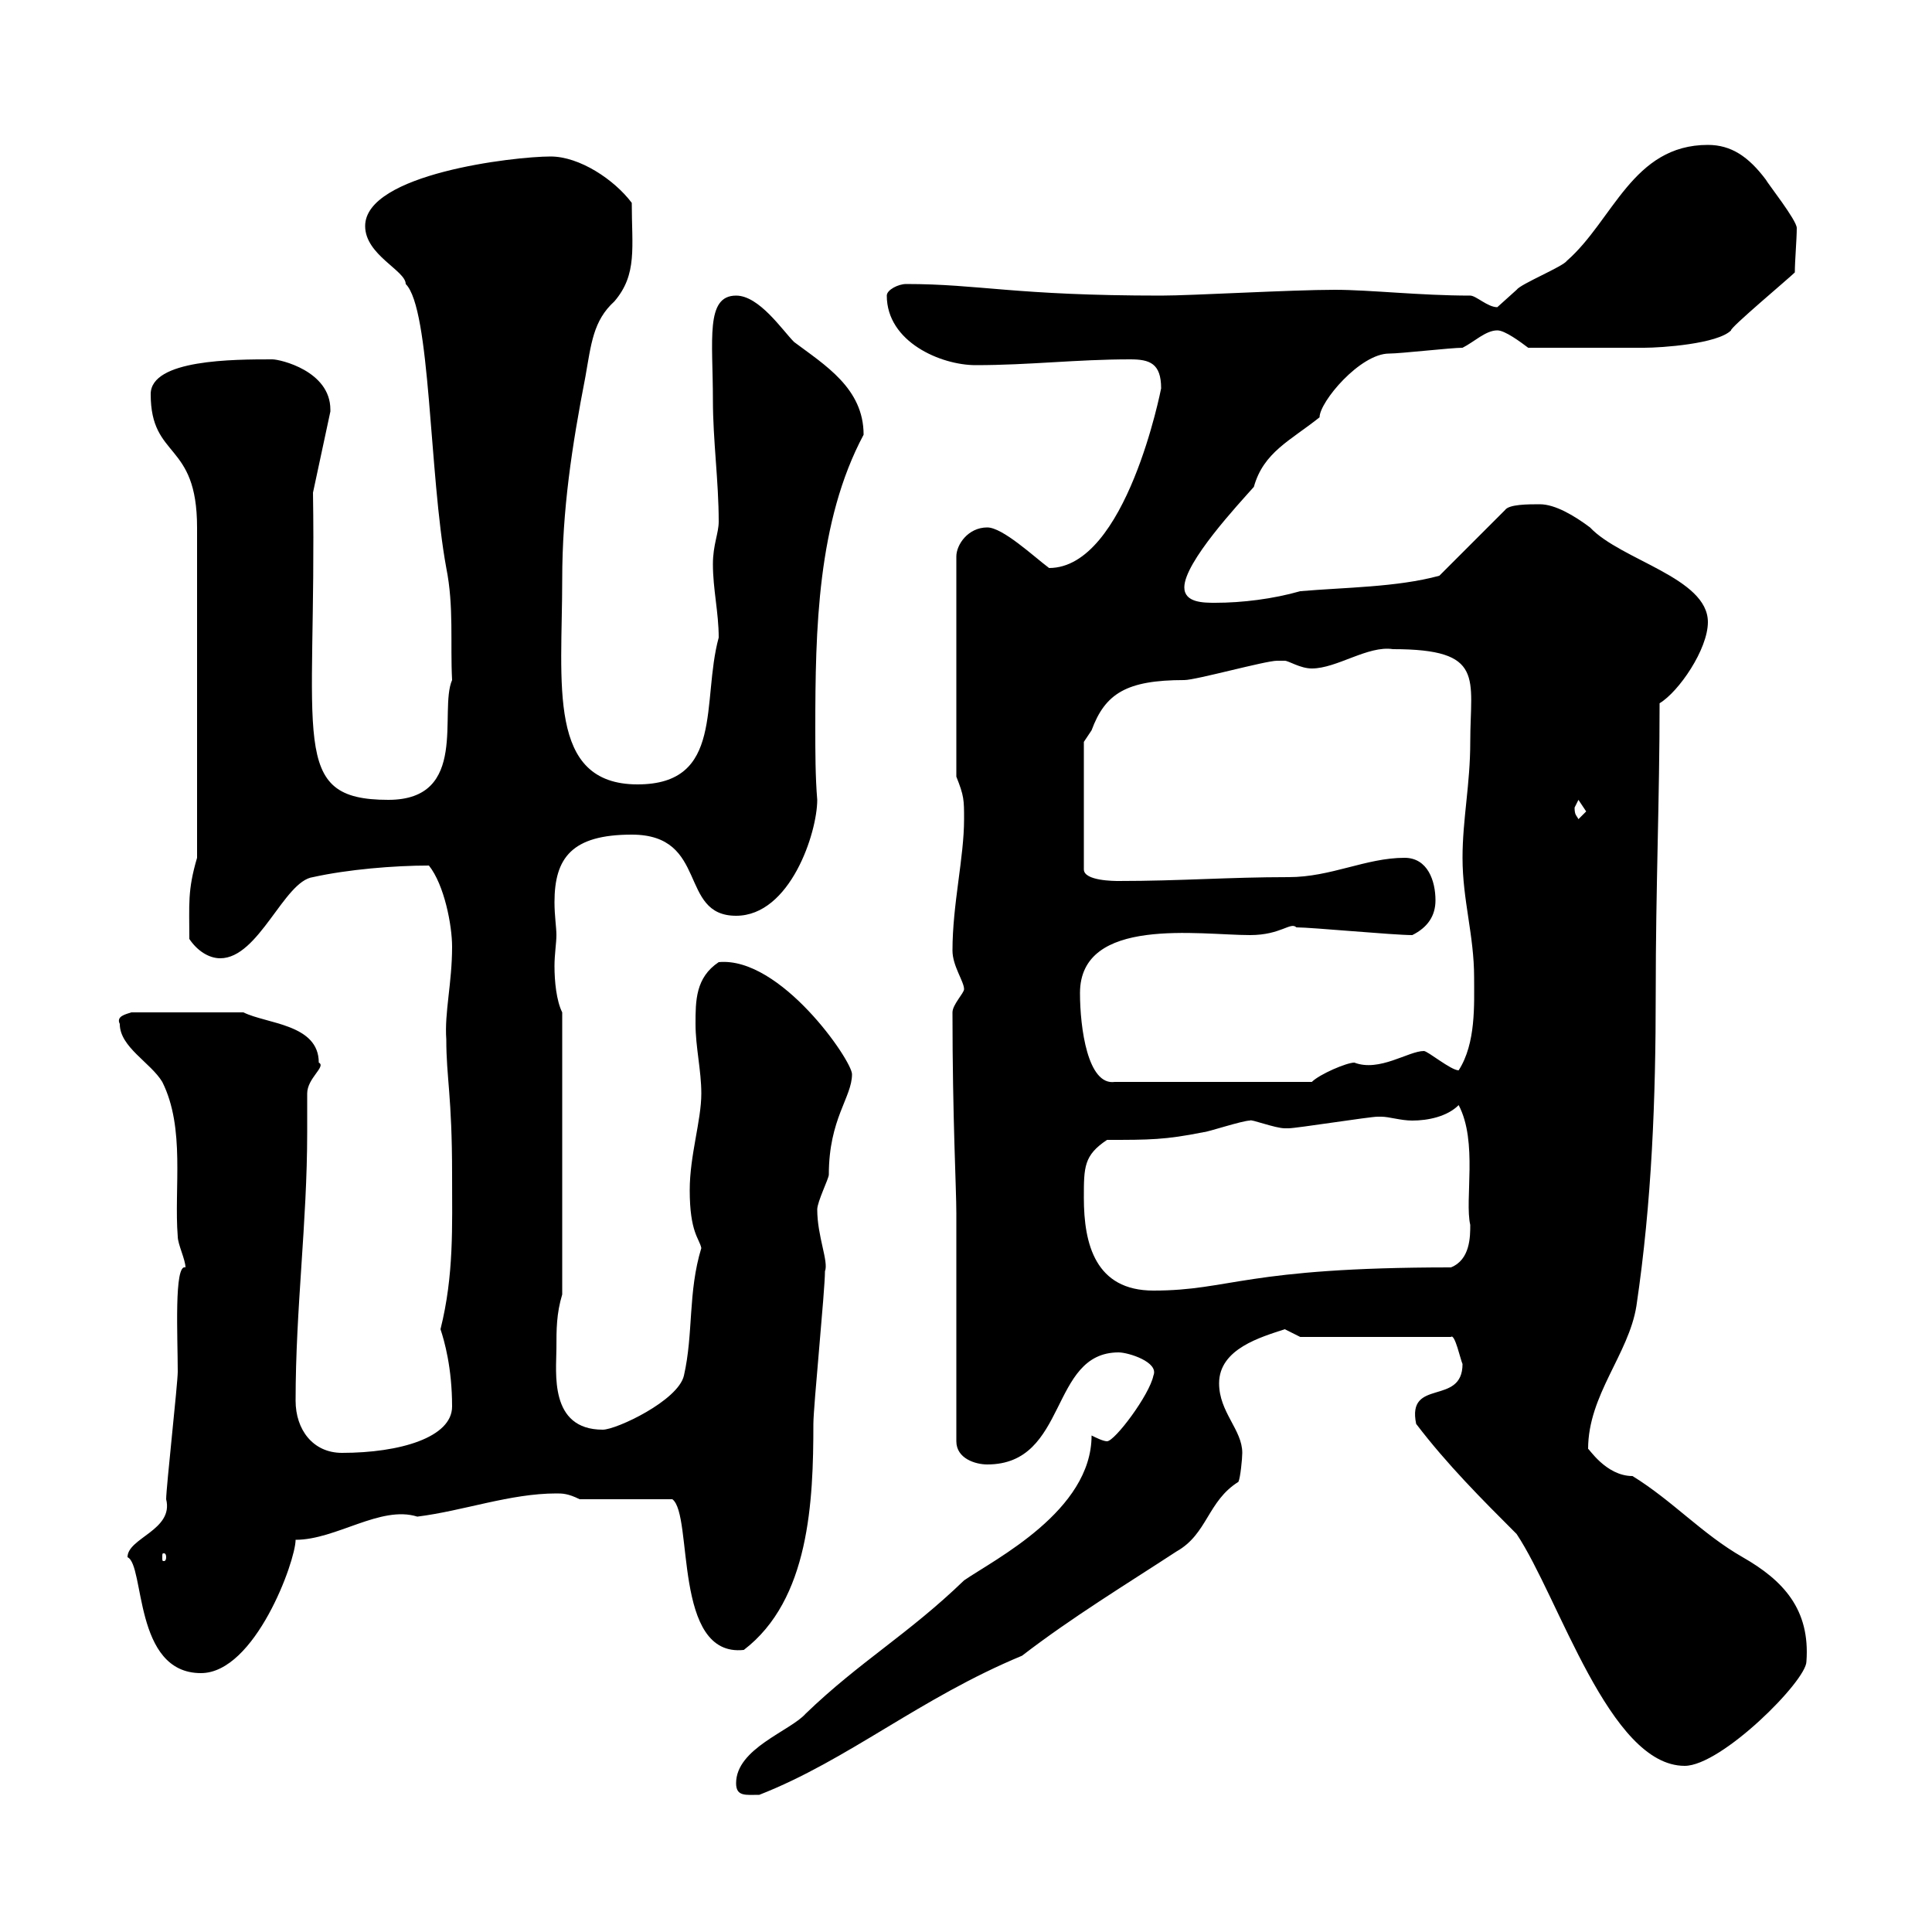 <svg xmlns="http://www.w3.org/2000/svg" xmlns:xlink="http://www.w3.org/1999/xlink" width="300" height="300"><path d="M114.30 276.90C114.30 279 115.80 278.70 117.90 278.70C131.70 273.30 142.80 263.70 158.70 257.10C166.50 251.10 174.90 246 182.70 240.90C187.50 238.20 187.50 233.10 192.30 230.10C192.60 229.50 192.90 226.50 192.90 225.60C192.90 222 189.30 219.30 189.30 214.80C189.30 209.40 195.90 207.60 199.50 206.40C199.50 206.40 201.90 207.60 201.90 207.60L225.30 207.60C225.90 207 226.80 211.20 227.10 211.80C227.10 218.40 218.40 213.90 219.90 221.10C224.70 227.40 230.10 232.80 235.50 238.20C242.10 248.10 249.90 274.20 261.60 274.20C267.30 274.20 280.50 261 280.50 258C281.10 249.90 276.90 245.40 270.60 241.80C264.30 238.20 259.80 233.10 253.50 229.20C249.30 229.20 246.60 224.70 246.60 225C246.60 216.60 252.90 210.30 254.10 202.80C256.50 186.60 257.10 170.70 257.10 154.20C257.10 137.70 257.70 124.20 257.70 109.20C260.70 107.40 265.20 100.80 265.20 96.60C265.20 89.70 251.70 87 246.90 81.90C244.50 80.10 241.50 78.30 239.10 78.30C237.30 78.30 234.30 78.30 233.70 79.20L223.50 89.40C216.90 91.20 208.80 91.20 201.90 91.80C197.70 93 192.90 93.60 188.70 93.60C186.90 93.60 183.90 93.60 183.90 91.20C183.90 87.30 192.30 78.30 194.70 75.60C196.20 70.20 200.40 68.40 204.90 64.80C204.90 62.40 211.20 54.90 215.70 54.90C217.50 54.90 225.30 54 227.10 54C228.90 53.10 230.70 51.30 232.50 51.30C233.70 51.30 236.10 53.10 237.30 54C242.10 54 252.30 54 255.30 54C258 54 266.70 53.40 268.80 51.30C268.50 51 277.80 43.20 278.70 42.30C278.70 40.50 279 37.20 279 35.40C279 34.20 274.50 28.50 274.20 27.90C271.50 24.30 268.80 22.50 265.20 22.50C253.50 22.50 250.50 34.20 243.30 40.50C242.70 41.40 236.10 44.10 235.50 45C235.50 45 232.50 47.70 232.50 47.70C231 47.70 229.20 45.90 228.30 45.90C220.50 45.90 212.70 45 207.30 45C200.40 45 185.10 45.90 180.30 45.90C157.50 45.90 152.10 44.10 140.70 44.10C139.50 44.10 137.70 45 137.70 45.90C137.70 53.10 146.10 56.70 151.50 56.70C159.90 56.70 167.10 55.80 175.50 55.80C178.50 55.80 180.30 56.40 180.30 60.30C180.30 60.30 174.90 88.20 162.90 88.20C160.50 86.40 155.70 81.90 153.30 81.90C150.30 81.90 148.50 84.60 148.50 86.40L148.50 120.60C149.70 123.60 149.70 124.20 149.70 127.20C149.70 133.20 147.90 140.40 147.90 147.60C147.90 150 149.70 152.40 149.70 153.60C149.70 154.20 147.90 156 147.90 157.20C147.90 173.70 148.50 184.50 148.50 188.40L148.50 223.80C148.50 226.50 151.50 227.40 153.30 227.40C165.90 227.40 162.90 210 173.70 210C175.20 210 180 211.50 179.10 213.60C178.50 216.60 173.10 223.80 171.90 223.80C171.30 223.80 170.10 223.20 169.50 222.90C169.50 234.60 154.50 242.10 149.70 245.40C141 253.80 133.50 258 125.10 266.10C122.70 268.80 114.30 271.50 114.30 276.90ZM19.80 241.80C22.50 243 20.70 259.80 31.20 259.80C39.60 259.80 45.90 242.40 45.90 239.10C52.20 239.10 59.10 233.70 64.80 235.50C72 234.60 79.20 231.90 86.40 231.90C87.30 231.90 88.20 231.90 90 232.80L104.40 232.80C107.70 235.20 104.40 257.40 115.50 256.20C125.70 248.40 126.30 233.10 126.30 221.10C126.30 218.40 128.10 200.40 128.10 197.40C128.70 195.90 126.90 192 126.90 187.80C126.90 186.60 128.70 183 128.70 182.40C128.70 173.70 132.30 170.40 132.30 166.80C132.30 164.70 121.20 148.50 111.60 149.40C108 151.80 108 155.40 108 159C108 162.60 108.90 166.20 108.90 169.80C108.90 174 107.10 179.40 107.10 184.80C107.10 191.40 108.60 192.30 108.90 193.80C106.80 200.70 107.70 207 106.20 213.60C105.30 217.50 95.70 222 93.60 222C85.20 222 86.40 213 86.40 209.40C86.40 206.40 86.40 204 87.30 201L87.30 157.20C86.40 155.40 86.10 152.40 86.10 150C86.10 148.20 86.40 146.40 86.40 145.20C86.40 144 86.10 142.20 86.10 140.10C86.10 133.20 88.80 129.60 98.10 129.60C110.10 129.60 105.30 142.20 114.30 142.20C122.70 142.20 126.90 129.30 126.90 124.20C126.60 120.60 126.60 116.70 126.60 113.10C126.60 97.80 126.90 81 134.10 67.50C134.10 60.30 128.10 56.70 123.30 53.10C121.50 51.30 117.90 45.90 114.30 45.90C109.50 45.90 110.70 52.80 110.70 62.10C110.70 68.40 111.60 74.70 111.60 81C111.60 82.80 110.70 84.60 110.70 87.60C110.70 91.50 111.60 95.10 111.60 99C108.90 108.90 112.50 121.80 99 121.80C84.90 121.80 87.30 106.20 87.30 90C87.30 79.20 88.80 69.30 90.90 58.50C91.80 53.40 92.10 49.80 95.40 46.80C99 42.60 98.10 38.40 98.10 31.50C95.40 27.90 90 24.30 85.50 24.30C79.80 24.30 56.70 27 56.70 35.10C56.70 39.60 63 42 63 44.10C66.90 48 66.60 73.50 69.30 88.20C70.50 94.20 69.90 99.90 70.20 105.60C68.10 110.40 72.90 124.20 60.30 124.20C44.70 124.20 49.20 114.90 48.60 76.50L51.30 63.90C51.30 63.90 51.30 63.60 51.30 63.60C51.30 57.60 43.50 55.80 42.30 55.80C36.30 55.80 23.40 55.80 23.40 61.20C23.40 71.40 30.60 68.40 30.60 81.90L30.60 133.20C29.10 138.30 29.40 140.40 29.40 145.80C30.60 147.60 32.40 148.80 34.20 148.80C40.20 148.80 44.10 136.80 48.60 136.20C54 135 61.20 134.40 66.60 134.40C69 137.40 70.20 143.70 70.20 147C70.20 152.70 69 157.20 69.30 161.40C69.30 167.40 70.20 170.10 70.20 182.40C70.20 190.50 70.50 198 68.40 206.40C69 208.20 70.20 212.40 70.20 218.40C70.20 223.20 62.10 225.60 53.10 225.60C48.60 225.60 45.90 222 45.90 217.50C45.90 203.10 47.70 189.90 47.70 175.80C47.70 173.70 47.70 171.90 47.70 169.80C47.70 167.40 50.70 165.60 49.50 165C49.50 159 41.40 159 37.80 157.20L20.40 157.20C19.50 157.50 18 157.80 18.60 159C18.60 162.60 23.40 165 25.20 168C28.80 175.20 27 184.50 27.60 192C27.60 193.20 28.80 195.60 28.80 196.80C27 196.20 27.60 207.60 27.60 213C27.60 214.80 25.80 231 25.80 232.80C27 237.60 19.80 238.80 19.80 241.80ZM25.80 241.80C25.80 242.40 25.50 242.40 25.50 242.40C25.20 242.40 25.20 242.40 25.20 241.80C25.20 241.20 25.20 241.20 25.50 241.20C25.50 241.20 25.80 241.20 25.80 241.80ZM168.30 186C168.30 181.20 168.30 179.40 171.90 177C178.50 177 180.90 177 186.90 175.80C187.50 175.80 192.90 174 194.10 174C194.10 173.70 198 175.20 199.50 175.20C199.50 175.20 200.10 175.20 200.10 175.20C201.30 175.20 212.70 173.40 213.90 173.40C213.90 173.40 213.90 173.40 214.50 173.40C215.70 173.40 217.50 174 219.30 174C221.70 174 224.70 173.40 226.50 171.60C229.50 177.30 227.40 186.30 228.30 190.20C228.30 192 228.30 195.60 225.30 196.80C193.20 196.80 191.10 200.40 179.10 200.40C170.10 200.40 168.30 193.20 168.30 186ZM167.70 154.20C167.70 142.20 186.30 145.20 194.10 145.20C198.90 145.20 200.40 143.10 201.30 144C203.70 144 216.30 145.20 219.30 145.20C221.70 144 222.90 142.20 222.90 139.80C222.90 136.80 221.70 133.20 218.10 133.20C212.10 133.20 206.70 136.20 200.10 136.20C190.80 136.20 183.30 136.80 173.70 136.80C173.10 136.80 168.30 136.80 168.30 135L168.30 115.20C168.30 115.20 169.50 113.40 169.50 113.40C171.60 107.70 174.90 105.60 183.90 105.60C185.70 105.60 196.50 102.60 198.30 102.60C198.30 102.60 198.30 102.60 199.50 102.60C200.10 102.60 201.90 103.80 203.70 103.80C207.60 103.80 212.40 100.20 216.30 100.80C230.70 100.80 228.30 105.30 228.30 115.20C228.30 121.80 227.10 127.20 227.10 133.20C227.10 139.80 228.90 145.20 228.90 151.80C228.90 156 229.20 162 226.50 166.20C225.30 166.20 221.70 163.20 221.10 163.20C218.70 163.20 214.20 166.50 210.30 165C209.10 165 204.90 166.80 203.70 168L173.10 168C168.90 168.60 167.70 159.60 167.70 154.20ZM244.50 125.40C244.50 125.40 245.10 124.20 245.10 124.20C245.10 124.20 246.30 126 246.30 126C246.30 126 245.10 127.20 245.10 127.20C244.80 126.60 244.50 126.60 244.50 125.40Z"/></svg>